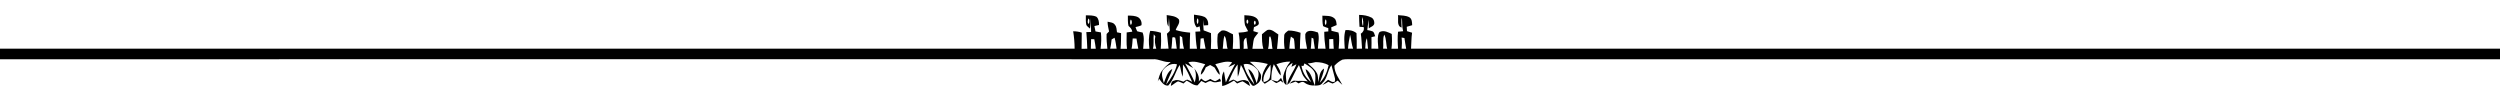 <?xml version="1.0" encoding="UTF-8" ?>
<!DOCTYPE svg PUBLIC "-//W3C//DTD SVG 1.1//EN" "http://www.w3.org/Graphics/SVG/1.1/DTD/svg11.dtd">
<svg width="2362pt" height="94pt" viewBox="0 0 2362 94" version="1.1" xmlns="http://www.w3.org/2000/svg" fill="currentColor">
<g id="#ffffffff">
</g>
<g id="#010101ff">
<path opacity="1.00" d=" M 1128.08 13.84 C 1131.40 14.44 1134.89 14.57 1138.01 15.98 C 1140.75 17.53 1141.83 20.76 1141.42 23.77 C 1140.41 23.84 1138.39 23.97 1137.38 24.04 C 1137.21 22.28 1137.07 20.52 1136.81 18.78 C 1136.75 22.08 1136.88 25.39 1137.20 28.68 C 1139.49 29.62 1141.82 30.44 1144.15 31.30 C 1144.41 36.27 1144.29 41.24 1144.03 46.20 C 1146.25 46.23 1148.49 46.23 1150.74 46.23 C 1150.07 41.67 1149.95 37.00 1150.52 32.42 C 1151.39 30.94 1152.79 29.83 1154.21 28.89 C 1158.18 27.95 1161.42 31.10 1164.91 32.41 C 1165.21 36.99 1165.02 41.59 1164.70 46.16 C 1166.94 46.15 1169.19 46.14 1171.45 46.13 C 1171.27 41.02 1171.35 35.86 1170.22 30.84 C 1173.24 30.62 1176.32 30.54 1179.21 29.45 C 1178.30 27.50 1177.08 25.72 1176.26 23.75 C 1175.59 20.67 1175.69 17.50 1175.67 14.37 C 1180.71 14.70 1188.14 14.69 1189.24 21.06 C 1190.03 24.02 1186.68 24.63 1184.73 25.65 C 1184.52 26.90 1184.32 28.15 1184.15 29.41 C 1185.73 29.90 1187.32 30.38 1188.94 30.88 C 1187.54 32.77 1185.80 34.43 1184.77 36.56 C 1183.89 39.67 1183.82 42.93 1183.27 46.10 C 1186.70 46.09 1190.15 46.12 1193.60 46.12 C 1192.29 41.66 1192.31 36.98 1192.29 32.37 C 1193.99 31.02 1195.57 29.47 1197.45 28.33 C 1201.48 27.09 1204.61 30.66 1207.76 32.54 C 1207.40 37.09 1207.10 41.66 1206.52 46.20 C 1208.90 46.17 1211.31 46.14 1213.72 46.13 C 1213.10 42.12 1213.05 38.05 1213.32 34.01 C 1213.11 31.57 1215.51 30.20 1217.17 28.88 C 1221.10 28.73 1225.04 29.71 1228.77 30.96 C 1228.36 35.98 1228.27 41.02 1228.14 46.06 C 1230.38 46.07 1232.63 46.06 1234.90 46.04 C 1234.11 41.54 1232.97 37.00 1233.23 32.41 C 1234.95 27.27 1241.46 29.40 1245.24 30.72 C 1246.78 35.52 1245.32 40.96 1245.14 45.99 C 1247.55 45.98 1249.97 45.99 1252.40 46.02 C 1251.62 40.72 1251.17 35.38 1251.15 30.03 C 1252.42 29.90 1253.71 29.79 1255.01 29.68 C 1254.98 28.64 1254.97 27.60 1254.98 26.56 C 1253.29 26.00 1251.57 25.54 1250.05 24.65 C 1249.27 21.43 1249.46 18.09 1249.38 14.81 C 1253.17 15.07 1257.66 14.54 1260.70 17.31 C 1262.55 18.89 1262.66 21.44 1262.87 23.68 C 1261.18 24.47 1259.47 25.17 1257.74 25.82 C 1257.80 26.65 1257.92 28.30 1257.99 29.12 C 1260.18 29.65 1262.38 30.16 1264.59 30.72 C 1265.81 35.73 1265.09 40.90 1264.76 45.98 C 1266.68 45.98 1268.60 45.99 1270.54 46.00 C 1270.20 40.14 1269.41 34.07 1271.25 28.37 C 1274.88 28.19 1278.79 28.94 1281.62 31.33 C 1281.90 36.22 1281.84 41.14 1281.81 46.04 C 1283.47 46.01 1285.16 45.98 1286.87 45.94 C 1286.41 41.25 1286.45 36.53 1285.69 31.87 C 1287.89 30.43 1289.08 28.26 1288.43 25.60 C 1287.09 25.50 1285.77 25.41 1284.46 25.31 C 1284.18 21.57 1284.15 17.82 1284.06 14.07 C 1288.21 14.10 1292.44 14.80 1296.13 16.78 C 1297.81 17.88 1298.48 20.02 1298.46 21.95 C 1298.25 24.66 1295.08 25.35 1293.28 26.75 C 1293.04 24.05 1293.31 21.35 1293.43 18.65 C 1292.56 21.84 1292.16 25.14 1291.80 28.42 C 1293.37 28.69 1294.98 28.91 1296.48 29.52 C 1298.49 30.15 1298.51 32.61 1299.28 34.25 C 1298.40 34.46 1296.64 34.89 1295.75 35.10 C 1295.87 38.72 1295.85 42.35 1295.73 45.97 C 1297.90 45.99 1300.08 46.02 1302.27 46.04 C 1301.98 41.78 1301.32 37.44 1302.11 33.21 C 1302.56 32.07 1302.71 30.20 1304.20 29.93 C 1307.93 28.51 1311.59 30.52 1314.91 32.08 C 1315.24 36.72 1315.29 41.39 1314.65 46.02 C 1316.71 46.01 1318.80 46.01 1320.89 46.01 C 1320.51 40.68 1320.28 35.30 1320.88 29.97 C 1322.46 29.78 1324.06 29.62 1325.68 29.49 C 1324.51 25.25 1324.94 20.84 1324.51 16.52 C 1323.64 19.63 1324.21 22.86 1324.24 26.03 C 1319.25 24.57 1321.48 18.14 1320.79 14.31 C 1324.43 14.69 1328.35 14.52 1331.65 16.38 C 1334.15 18.00 1334.07 21.17 1334.22 23.81 C 1332.49 24.31 1330.78 24.80 1329.09 25.30 C 1329.13 26.68 1329.21 28.06 1329.31 29.43 C 1330.90 29.92 1332.51 30.40 1334.13 30.90 C 1333.38 35.90 1333.55 40.97 1333.15 46.00 C 1676.10 45.98 2019.05 46.01 2362.00 45.99 L 2362.00 55.99 C 2001.00 55.98 1640.00 55.94 1279.00 56.00 C 1275.44 56.13 1271.81 55.60 1268.33 56.35 C 1265.42 57.72 1262.88 59.80 1260.73 62.15 C 1260.70 68.80 1265.19 74.50 1268.26 80.14 C 1266.71 78.86 1265.26 77.47 1263.84 76.08 C 1262.28 77.12 1260.79 78.32 1259.01 78.92 C 1257.60 78.52 1256.33 77.84 1255.04 77.23 C 1253.22 78.40 1251.37 79.52 1249.39 80.34 C 1251.01 78.52 1252.89 76.94 1254.74 75.34 C 1256.74 76.27 1258.75 78.30 1261.09 77.07 C 1261.90 75.18 1261.04 73.24 1260.59 71.39 C 1259.65 68.12 1258.92 64.81 1257.96 61.56 C 1254.06 66.65 1254.39 73.97 1249.41 78.40 C 1247.85 80.84 1244.96 80.80 1242.39 80.86 C 1242.41 76.84 1243.45 72.66 1242.24 68.72 C 1240.39 64.54 1236.17 62.19 1232.46 59.88 C 1232.22 60.49 1231.74 61.73 1231.50 62.34 C 1231.03 62.29 1230.07 62.20 1229.60 62.15 C 1230.65 68.28 1233.80 73.85 1238.83 77.57 C 1236.74 73.61 1234.34 69.74 1233.54 65.26 C 1239.06 68.52 1239.78 75.47 1242.36 80.77 C 1238.88 80.98 1235.51 80.32 1232.71 78.19 C 1230.84 76.58 1228.70 77.73 1226.94 78.79 C 1225.98 78.20 1225.05 77.62 1224.12 77.04 C 1222.16 77.79 1220.20 78.54 1218.18 79.07 C 1219.62 77.97 1220.99 76.06 1223.03 76.23 C 1227.21 76.85 1231.44 75.87 1235.59 76.95 C 1233.72 74.63 1231.43 72.55 1230.32 69.73 C 1229.25 66.98 1228.42 64.14 1227.23 61.44 C 1224.12 66.42 1221.89 71.87 1219.07 77.01 C 1218.45 78.38 1217.21 79.26 1216.09 80.16 C 1217.20 72.91 1222.52 67.44 1224.89 60.69 C 1223.27 61.46 1221.71 62.28 1220.17 63.14 C 1220.54 61.86 1220.91 60.58 1221.28 59.29 C 1218.51 61.07 1215.45 63.46 1215.25 67.03 C 1214.18 71.44 1215.65 75.88 1215.48 80.33 C 1212.33 78.68 1212.18 75.13 1212.36 72.00 C 1213.59 66.99 1215.79 62.18 1219.13 58.20 C 1214.58 58.09 1210.17 59.16 1205.94 60.69 C 1207.96 63.95 1210.29 67.30 1210.03 71.34 C 1206.98 68.33 1205.94 64.04 1203.47 60.65 C 1201.62 65.30 1201.13 70.32 1201.13 75.29 C 1202.99 75.86 1204.82 76.65 1206.78 76.93 C 1208.16 76.05 1209.17 74.74 1210.32 73.59 C 1211.07 75.15 1211.81 76.71 1212.53 78.30 C 1211.87 77.82 1210.56 76.85 1209.91 76.36 C 1208.61 77.13 1207.34 77.95 1205.96 78.51 C 1204.10 77.68 1202.51 76.40 1200.88 75.23 C 1198.97 76.65 1196.99 77.95 1194.94 79.14 C 1193.89 77.89 1191.86 76.96 1192.24 75.04 C 1192.24 69.62 1194.80 64.78 1197.84 60.46 C 1192.28 59.01 1186.58 58.09 1180.83 58.42 C 1184.72 61.88 1188.82 65.40 1191.15 70.16 C 1192.14 73.42 1190.87 77.13 1188.04 79.03 C 1186.57 80.08 1184.37 82.18 1182.72 80.36 C 1177.90 74.87 1176.32 67.42 1172.41 61.38 C 1171.27 65.04 1171.06 68.95 1169.51 72.48 C 1169.10 68.62 1169.46 64.75 1169.33 60.88 C 1165.45 65.79 1163.31 71.72 1160.68 77.32 C 1162.15 76.61 1163.60 75.80 1165.15 75.20 C 1166.58 75.50 1167.73 76.49 1169.02 77.16 C 1171.80 76.11 1174.83 74.81 1177.76 76.25 C 1180.22 76.52 1180.41 79.40 1181.03 81.27 C 1178.54 80.02 1176.49 78.05 1174.00 76.84 C 1172.19 77.33 1170.50 78.14 1168.81 78.89 C 1167.81 77.96 1166.82 77.04 1165.85 76.12 C 1162.32 78.18 1158.86 80.60 1154.74 81.24 C 1154.71 76.57 1153.53 71.57 1156.41 67.45 C 1156.97 70.93 1157.47 74.42 1158.17 77.88 C 1160.73 71.82 1163.91 66.10 1167.04 60.34 C 1164.84 61.29 1162.74 62.40 1160.58 63.39 C 1161.73 61.87 1162.96 60.40 1164.18 58.91 C 1158.77 57.19 1153.41 59.35 1148.21 60.65 C 1150.15 63.71 1152.38 66.85 1152.43 70.64 C 1150.03 68.98 1149.08 66.20 1147.58 63.85 C 1146.25 62.91 1144.76 62.22 1143.36 61.42 C 1142.00 62.19 1140.64 62.92 1139.24 63.59 C 1138.12 66.21 1136.93 68.93 1134.56 70.67 C 1134.49 66.89 1136.80 63.78 1138.70 60.72 C 1133.52 59.28 1128.14 57.18 1122.76 58.94 C 1124.30 60.73 1125.91 62.48 1127.39 64.34 C 1124.81 62.90 1122.33 61.29 1119.70 59.96 C 1122.86 65.88 1126.22 71.68 1128.81 77.89 C 1130.05 73.41 1130.56 68.71 1128.21 64.49 C 1131.07 68.09 1133.43 72.25 1132.56 77.04 C 1133.34 76.09 1134.13 75.13 1134.92 74.17 C 1136.17 75.15 1137.34 76.46 1139.01 76.74 C 1140.58 76.24 1142.01 75.37 1143.46 74.57 C 1144.91 75.38 1146.36 76.27 1147.99 76.72 C 1149.70 76.26 1151.09 75.10 1152.58 74.18 C 1152.85 74.84 1153.38 76.16 1153.65 76.82 C 1150.78 77.31 1147.78 78.59 1145.02 77.05 C 1142.90 75.74 1140.91 77.68 1138.97 78.40 C 1137.63 77.78 1136.30 77.15 1135.00 76.52 C 1133.81 77.90 1132.71 79.36 1131.42 80.65 C 1127.50 80.90 1124.46 77.74 1121.13 76.13 C 1120.12 77.05 1119.14 77.97 1118.16 78.90 C 1116.46 78.15 1114.78 77.34 1113.00 76.85 C 1110.53 77.93 1108.58 79.92 1106.23 81.21 C 1106.36 79.21 1106.83 76.44 1109.32 76.21 C 1112.24 74.79 1115.22 76.20 1118.02 77.17 C 1119.28 76.55 1120.39 75.33 1121.87 75.25 C 1123.39 75.81 1124.80 76.62 1126.28 77.31 C 1123.65 71.71 1121.51 65.77 1117.64 60.87 C 1117.49 64.74 1117.85 68.62 1117.47 72.49 C 1115.90 68.96 1115.69 65.05 1114.55 61.39 C 1110.50 67.61 1108.98 75.45 1103.70 80.87 C 1099.73 81.22 1097.18 77.35 1095.24 74.46 C 1094.89 75.09 1094.18 76.34 1093.83 76.96 C 1094.87 73.48 1095.56 69.72 1097.90 66.81 C 1100.19 63.64 1103.13 61.04 1106.12 58.54 C 1100.15 59.39 1094.97 55.45 1089.06 55.97 C 726.04 56.02 363.02 55.82 0.00 55.99 L 0.00 46.00 C 338.43 45.99 676.87 46.00 1015.30 45.99 C 1015.28 40.48 1014.80 34.99 1013.94 29.55 C 1016.69 29.53 1019.42 29.98 1022.05 30.79 C 1021.94 35.91 1021.89 41.02 1021.87 46.14 C 1023.65 46.10 1025.46 46.06 1027.27 46.03 C 1027.15 40.77 1026.80 35.53 1026.37 30.29 C 1027.85 30.24 1029.35 30.24 1030.86 30.24 C 1030.77 25.80 1030.62 21.36 1030.57 16.92 C 1030.38 20.29 1030.46 23.68 1029.83 27.01 C 1028.63 25.94 1027.23 25.03 1026.38 23.64 C 1025.71 20.65 1025.92 17.55 1025.90 14.51 C 1029.26 14.54 1032.81 14.34 1035.93 15.85 C 1038.11 17.80 1038.39 20.85 1038.34 23.59 C 1036.87 23.93 1035.42 24.27 1033.98 24.62 C 1034.30 26.32 1034.65 28.01 1035.03 29.70 C 1036.72 30.00 1038.41 30.31 1040.13 30.62 C 1040.72 35.77 1040.48 40.98 1039.82 46.11 C 1041.95 46.09 1044.09 46.06 1046.25 46.03 C 1045.72 41.41 1045.32 36.75 1045.52 32.11 C 1046.26 31.29 1047.04 30.49 1047.85 29.71 C 1047.19 26.68 1046.45 23.64 1046.45 20.51 C 1048.85 21.11 1051.95 21.10 1053.41 23.50 C 1055.10 25.44 1054.91 28.13 1055.32 30.52 C 1056.60 30.79 1057.90 31.05 1059.21 31.31 C 1059.10 36.23 1059.23 41.17 1058.71 46.08 C 1060.72 46.08 1062.75 46.09 1064.79 46.09 C 1064.10 40.96 1064.51 35.79 1064.49 30.64 C 1066.24 30.38 1068.00 30.16 1069.78 29.93 C 1069.48 27.59 1067.93 25.95 1066.22 24.51 C 1065.39 21.33 1065.70 17.97 1065.61 14.71 C 1068.95 14.81 1072.53 14.71 1075.53 16.45 C 1077.82 18.08 1079.00 21.05 1078.45 23.82 C 1076.71 24.79 1074.70 25.06 1072.83 25.59 C 1073.30 26.92 1073.73 28.29 1074.42 29.55 C 1076.09 30.06 1077.82 30.35 1079.55 30.74 C 1081.50 35.66 1080.31 41.02 1080.07 46.13 C 1082.03 46.12 1083.99 46.10 1085.97 46.08 C 1085.26 40.44 1085.06 34.67 1086.72 29.17 C 1090.17 29.23 1093.55 29.98 1096.85 30.96 C 1097.12 36.00 1097.12 41.06 1096.67 46.09 C 1099.12 46.05 1101.58 46.02 1104.05 45.97 C 1103.35 41.28 1103.22 36.53 1102.49 31.85 C 1103.45 30.93 1104.57 30.12 1105.29 28.97 C 1104.80 24.90 1104.84 20.79 1104.44 16.72 C 1104.10 19.54 1104.21 22.38 1104.00 25.20 C 1101.98 21.91 1102.60 17.92 1102.27 14.25 C 1106.24 14.87 1111.06 15.09 1113.84 18.39 C 1115.20 22.10 1111.74 25.03 1110.81 28.38 C 1115.22 29.79 1119.82 30.42 1124.43 30.83 C 1124.11 35.91 1124.22 40.99 1124.10 46.07 C 1126.36 46.08 1128.63 46.07 1130.91 46.05 C 1129.97 40.73 1129.70 35.31 1129.40 29.93 C 1130.95 29.78 1132.51 29.71 1134.09 29.66 C 1133.89 28.06 1133.74 26.47 1133.46 24.89 C 1132.52 25.19 1131.60 25.57 1130.71 25.92 C 1127.68 22.64 1128.14 17.96 1128.08 13.84 M 1286.80 15.99 C 1286.83 18.97 1286.53 22.09 1287.75 24.90 C 1288.19 21.90 1288.16 18.76 1286.80 15.99 M 1028.31 17.50 C 1027.66 18.84 1027.14 21.95 1028.70 22.59 C 1029.34 21.24 1029.77 18.21 1028.31 17.50 M 1131.30 17.35 C 1130.72 18.77 1130.19 21.89 1131.71 22.64 C 1132.28 21.22 1132.78 18.09 1131.30 17.35 M 1068.31 18.48 C 1067.52 19.96 1067.52 22.08 1068.30 23.55 C 1069.71 23.03 1069.68 19.03 1068.31 18.48 M 1178.28 18.50 C 1177.46 19.57 1177.46 21.36 1178.28 22.43 C 1179.75 22.34 1179.76 18.56 1178.28 18.50 M 1252.30 18.29 C 1251.72 19.73 1251.20 22.85 1252.70 23.62 C 1253.25 22.19 1253.80 19.03 1252.30 18.29 M 1185.30 19.58 C 1184.47 20.61 1184.47 22.39 1185.30 23.43 C 1186.81 23.39 1186.79 19.62 1185.30 19.58 M 1090.09 32.38 C 1089.47 36.91 1090.49 41.56 1089.28 46.04 C 1090.07 46.03 1091.66 46.02 1092.45 46.01 C 1091.30 42.24 1090.65 38.34 1091.60 34.45 C 1091.22 33.94 1090.47 32.90 1090.09 32.38 M 1275.59 32.91 C 1274.67 37.24 1273.86 41.58 1273.60 46.01 C 1275.19 46.00 1276.80 45.99 1278.42 45.99 C 1276.89 41.77 1276.72 37.24 1275.59 32.91 M 1114.68 33.87 C 1114.73 37.92 1114.85 41.97 1114.51 46.00 C 1115.85 46.01 1117.21 46.01 1118.58 46.02 C 1117.60 42.47 1117.24 38.81 1116.92 35.16 C 1116.36 34.84 1115.24 34.19 1114.68 33.87 M 1156.93 33.75 C 1155.54 37.70 1155.84 41.92 1155.24 46.01 C 1156.75 46.04 1158.27 46.07 1159.81 46.09 C 1158.51 42.04 1159.29 37.46 1156.93 33.75 M 1219.62 34.57 C 1218.73 38.31 1218.41 42.15 1218.15 45.98 C 1219.88 46.04 1221.62 46.08 1223.38 46.11 C 1223.01 42.93 1223.19 39.66 1222.43 36.54 C 1221.50 35.84 1220.54 35.24 1219.62 34.57 M 1306.78 45.96 C 1308.05 45.98 1309.33 46.01 1310.62 46.03 C 1309.35 41.64 1310.01 36.78 1307.85 32.66 C 1306.14 36.88 1307.28 41.54 1306.78 45.96 M 1107.56 36.37 C 1107.28 39.55 1107.27 42.75 1106.70 45.90 C 1108.38 45.94 1110.09 45.99 1111.80 46.02 C 1111.17 42.56 1111.14 39.01 1110.32 35.59 C 1109.29 35.22 1107.39 34.49 1107.56 36.37 M 1199.17 34.88 C 1198.76 38.63 1199.11 42.47 1198.07 46.15 C 1199.45 46.15 1200.83 46.16 1202.24 46.16 C 1201.36 42.26 1201.85 37.91 1200.07 34.31 L 1199.17 34.88 M 1050.25 37.28 C 1049.89 40.19 1049.62 43.11 1048.87 45.95 C 1050.89 45.98 1052.92 46.00 1054.97 45.99 C 1054.38 42.53 1054.10 38.99 1053.02 35.64 C 1052.05 36.13 1051.12 36.68 1050.25 37.28 M 1070.17 36.34 C 1069.88 39.58 1069.83 42.84 1069.09 46.02 C 1071.20 46.02 1073.31 46.03 1075.45 46.03 C 1074.76 42.84 1074.28 39.62 1073.74 36.40 C 1072.54 36.38 1071.35 36.36 1070.17 36.34 M 1134.34 36.47 C 1134.10 39.65 1134.00 42.84 1133.82 46.02 C 1135.54 46.02 1137.28 46.02 1139.03 46.01 C 1138.20 42.72 1137.91 39.33 1137.11 36.04 C 1136.42 36.15 1135.03 36.36 1134.34 36.47 M 1174.87 46.11 C 1176.18 46.09 1177.51 46.06 1178.85 46.03 C 1178.31 42.57 1178.09 39.08 1177.54 35.63 C 1173.60 37.37 1175.58 42.71 1174.87 46.11 M 1239.17 35.61 C 1238.84 39.08 1238.89 42.58 1238.39 46.04 C 1239.66 46.03 1240.95 46.02 1242.25 46.01 C 1241.65 42.82 1241.42 39.58 1240.87 36.39 C 1240.45 36.19 1239.60 35.80 1239.17 35.61 M 1324.24 35.46 C 1324.62 38.96 1324.61 42.49 1324.27 46.00 C 1325.67 46.01 1327.10 46.02 1328.54 46.04 C 1327.80 42.70 1327.51 39.30 1326.91 35.94 C 1326.24 35.82 1324.90 35.58 1324.24 35.46 M 1030.89 36.95 C 1030.73 39.97 1030.76 43.00 1030.61 46.03 C 1032.16 46.02 1033.72 46.01 1035.30 46.01 C 1034.98 43.00 1034.44 40.03 1033.89 37.06 C 1033.14 37.03 1031.64 36.98 1030.89 36.95 M 1255.84 36.99 C 1255.85 40.00 1255.91 43.01 1255.85 46.02 C 1257.26 46.02 1258.69 46.02 1260.13 46.02 C 1259.93 42.98 1259.70 39.94 1259.68 36.89 C 1258.39 36.91 1257.11 36.95 1255.84 36.99 M 1289.90 45.84 C 1290.55 45.89 1291.86 45.99 1292.51 46.04 C 1292.05 42.74 1291.95 39.41 1291.50 36.12 C 1289.90 39.10 1290.17 42.58 1289.90 45.84 M 1235.59 59.81 C 1238.58 62.65 1241.99 65.22 1244.03 68.90 C 1245.70 71.46 1245.07 74.63 1245.44 77.51 C 1246.66 73.05 1246.48 67.42 1250.98 64.74 C 1250.56 69.51 1248.33 73.81 1246.87 78.29 C 1251.37 73.82 1253.97 67.77 1255.29 61.63 C 1251.58 59.41 1247.23 58.72 1242.97 58.68 C 1240.51 59.17 1238.11 59.91 1235.59 59.81 M 1098.52 66.64 C 1096.87 70.48 1098.66 74.66 1099.60 78.46 C 1101.58 73.66 1102.71 67.87 1107.63 65.09 C 1106.21 70.27 1103.16 74.83 1101.78 80.02 C 1106.23 74.23 1110.44 68.04 1112.03 60.77 C 1106.75 59.29 1101.48 62.36 1098.52 66.64 M 1174.94 60.77 C 1176.53 68.03 1180.74 74.23 1185.20 80.02 C 1183.80 74.83 1180.73 70.28 1179.35 65.07 C 1184.22 67.90 1185.45 73.64 1187.31 78.49 C 1188.31 74.70 1190.01 70.53 1188.48 66.65 C 1185.48 62.40 1180.24 59.29 1174.94 60.77 M 1193.87 77.64 C 1196.40 77.16 1199.32 75.65 1199.76 72.83 C 1200.53 69.01 1200.72 65.07 1200.35 61.19 C 1197.01 65.97 1192.58 71.43 1193.87 77.64 Z" />
</g>
</svg>
